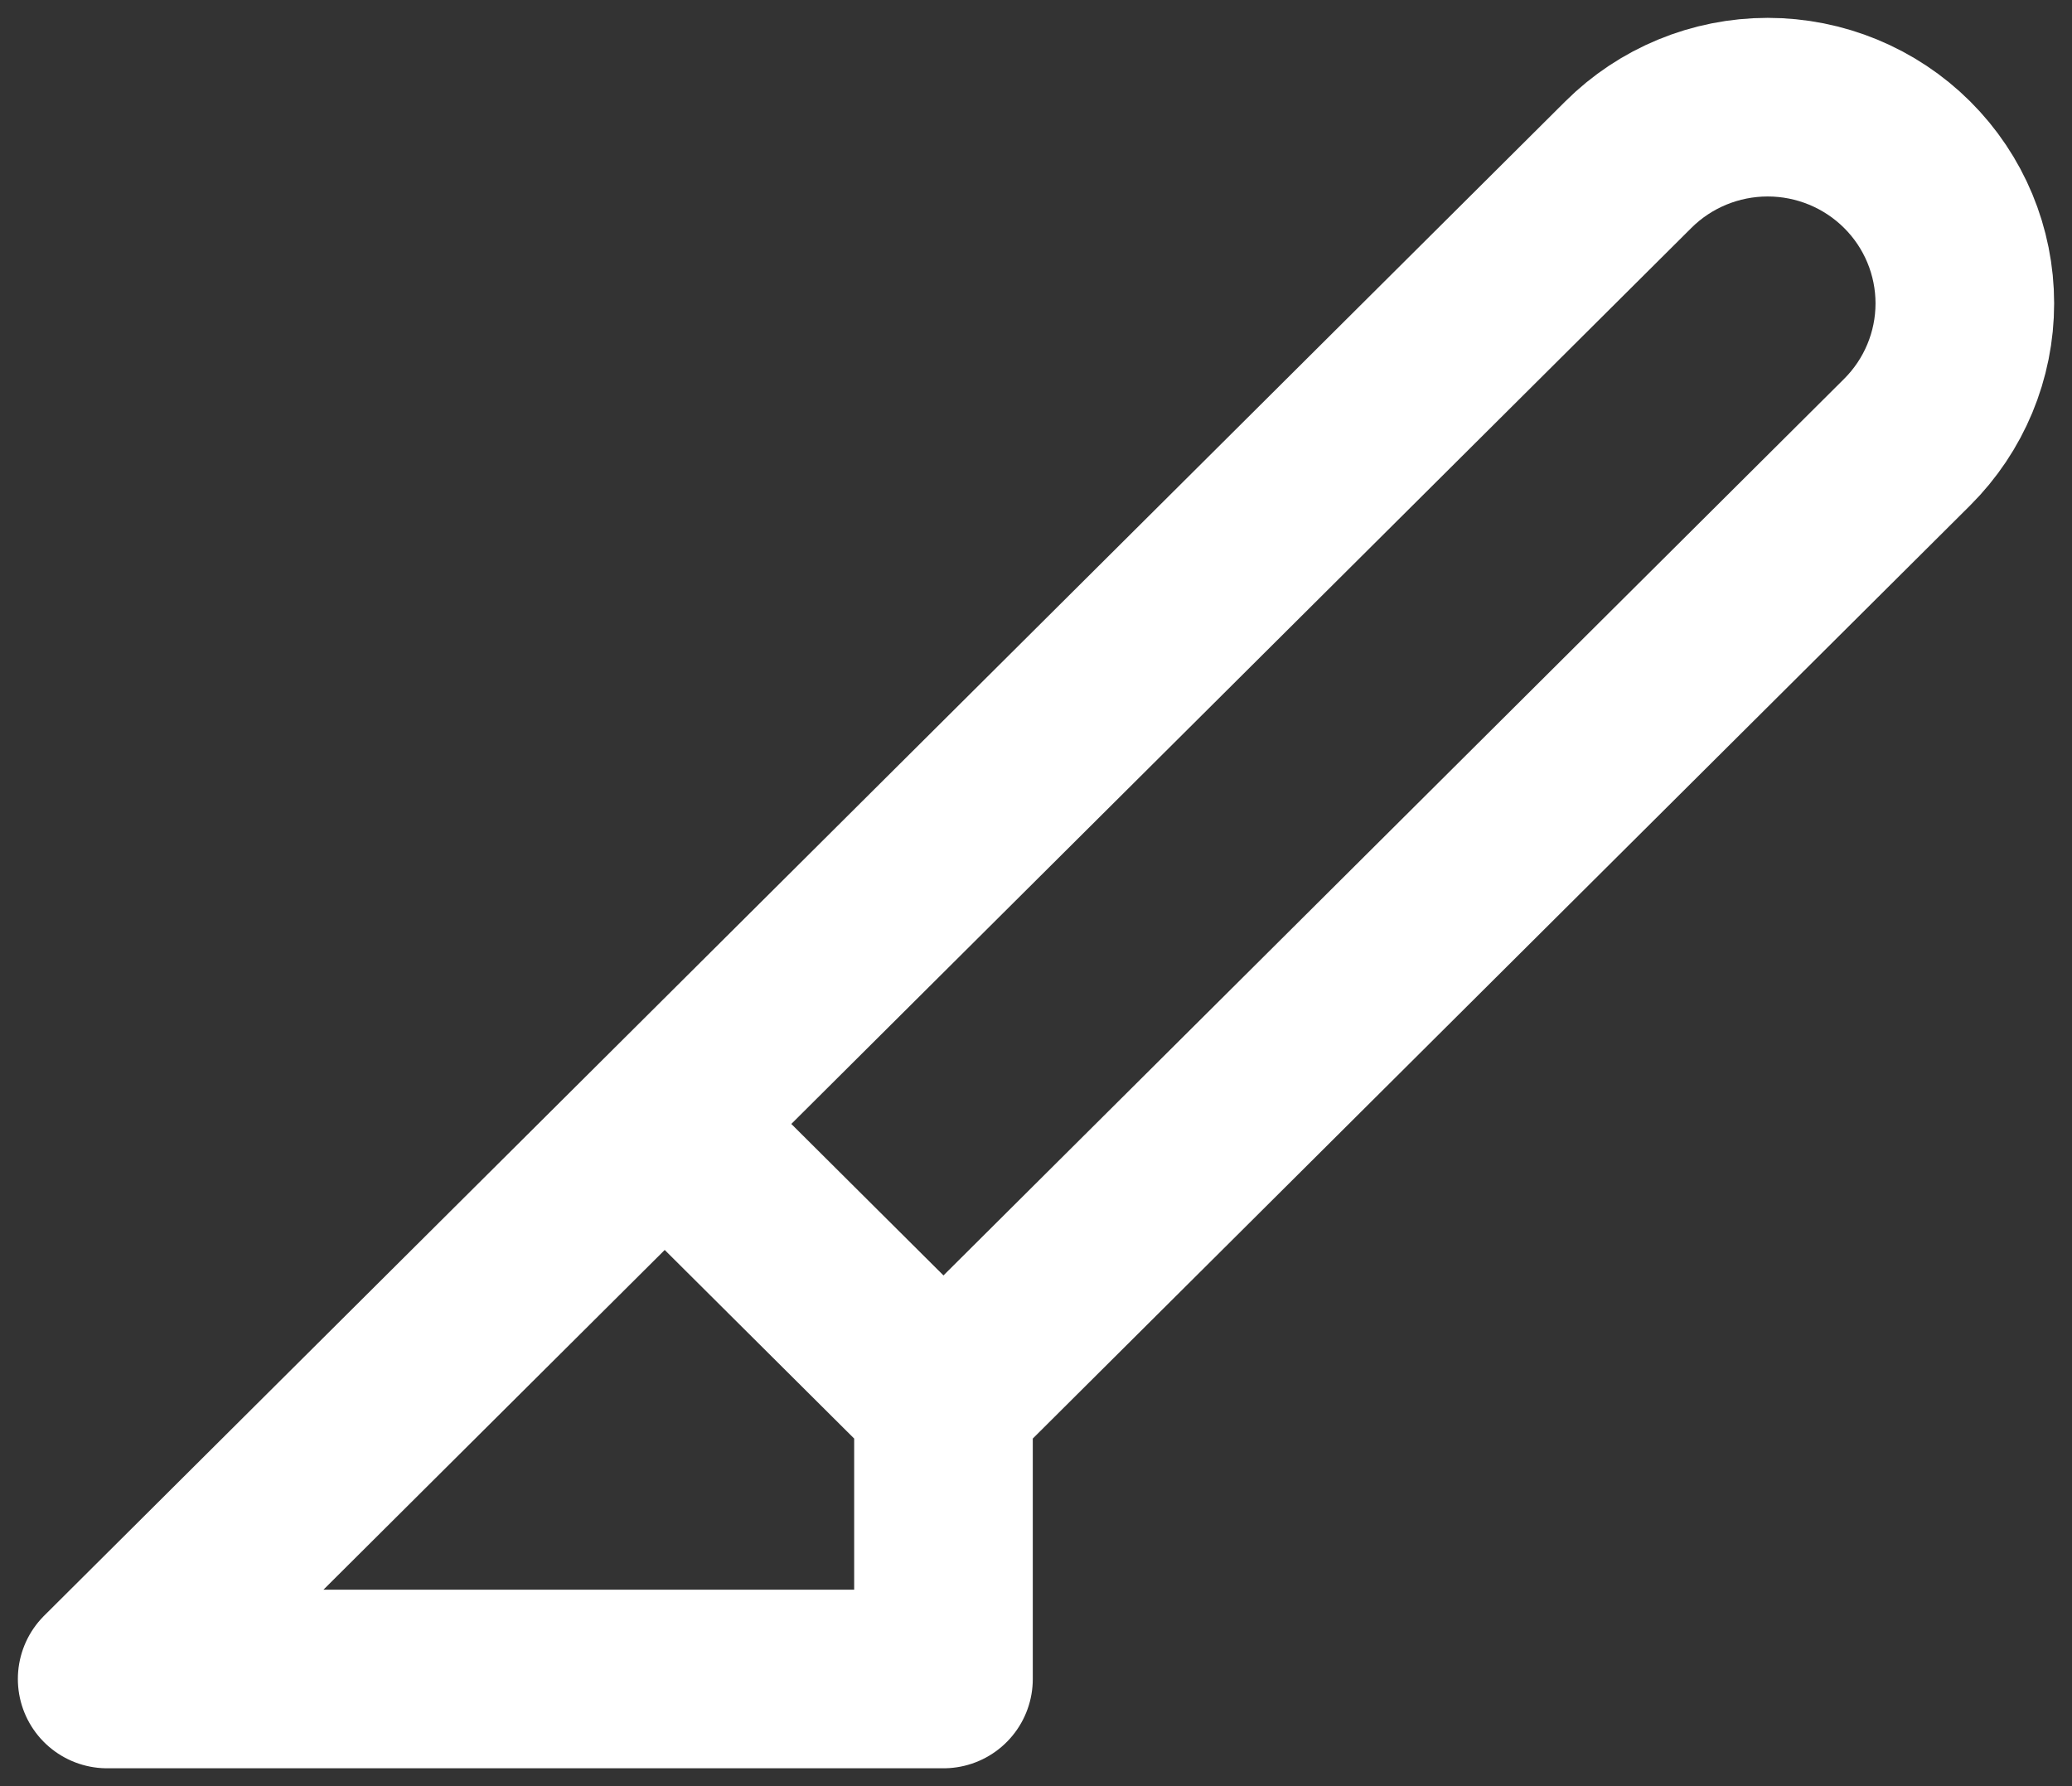 <svg width="58" height="50" viewBox="0 0 58 50" fill="none" xmlns="http://www.w3.org/2000/svg">
<rect x="0" y="0" width="58" height="50" fill="#333333" stroke="none"/>
<path d="M18.607 31.463L3 47H26.41V39.231M18.607 31.463L45.581 4.609C46.615 3.579 48.019 3 49.482 3C50.946 3 52.349 3.579 53.384 4.609C54.419 5.639 55 7.036 55 8.493C55 9.95 54.419 11.347 53.384 12.378L26.41 39.231M18.607 31.463L26.41 39.231" stroke="white" stroke-width="5" stroke-linecap="round" stroke-linejoin="round"/>
</svg>
